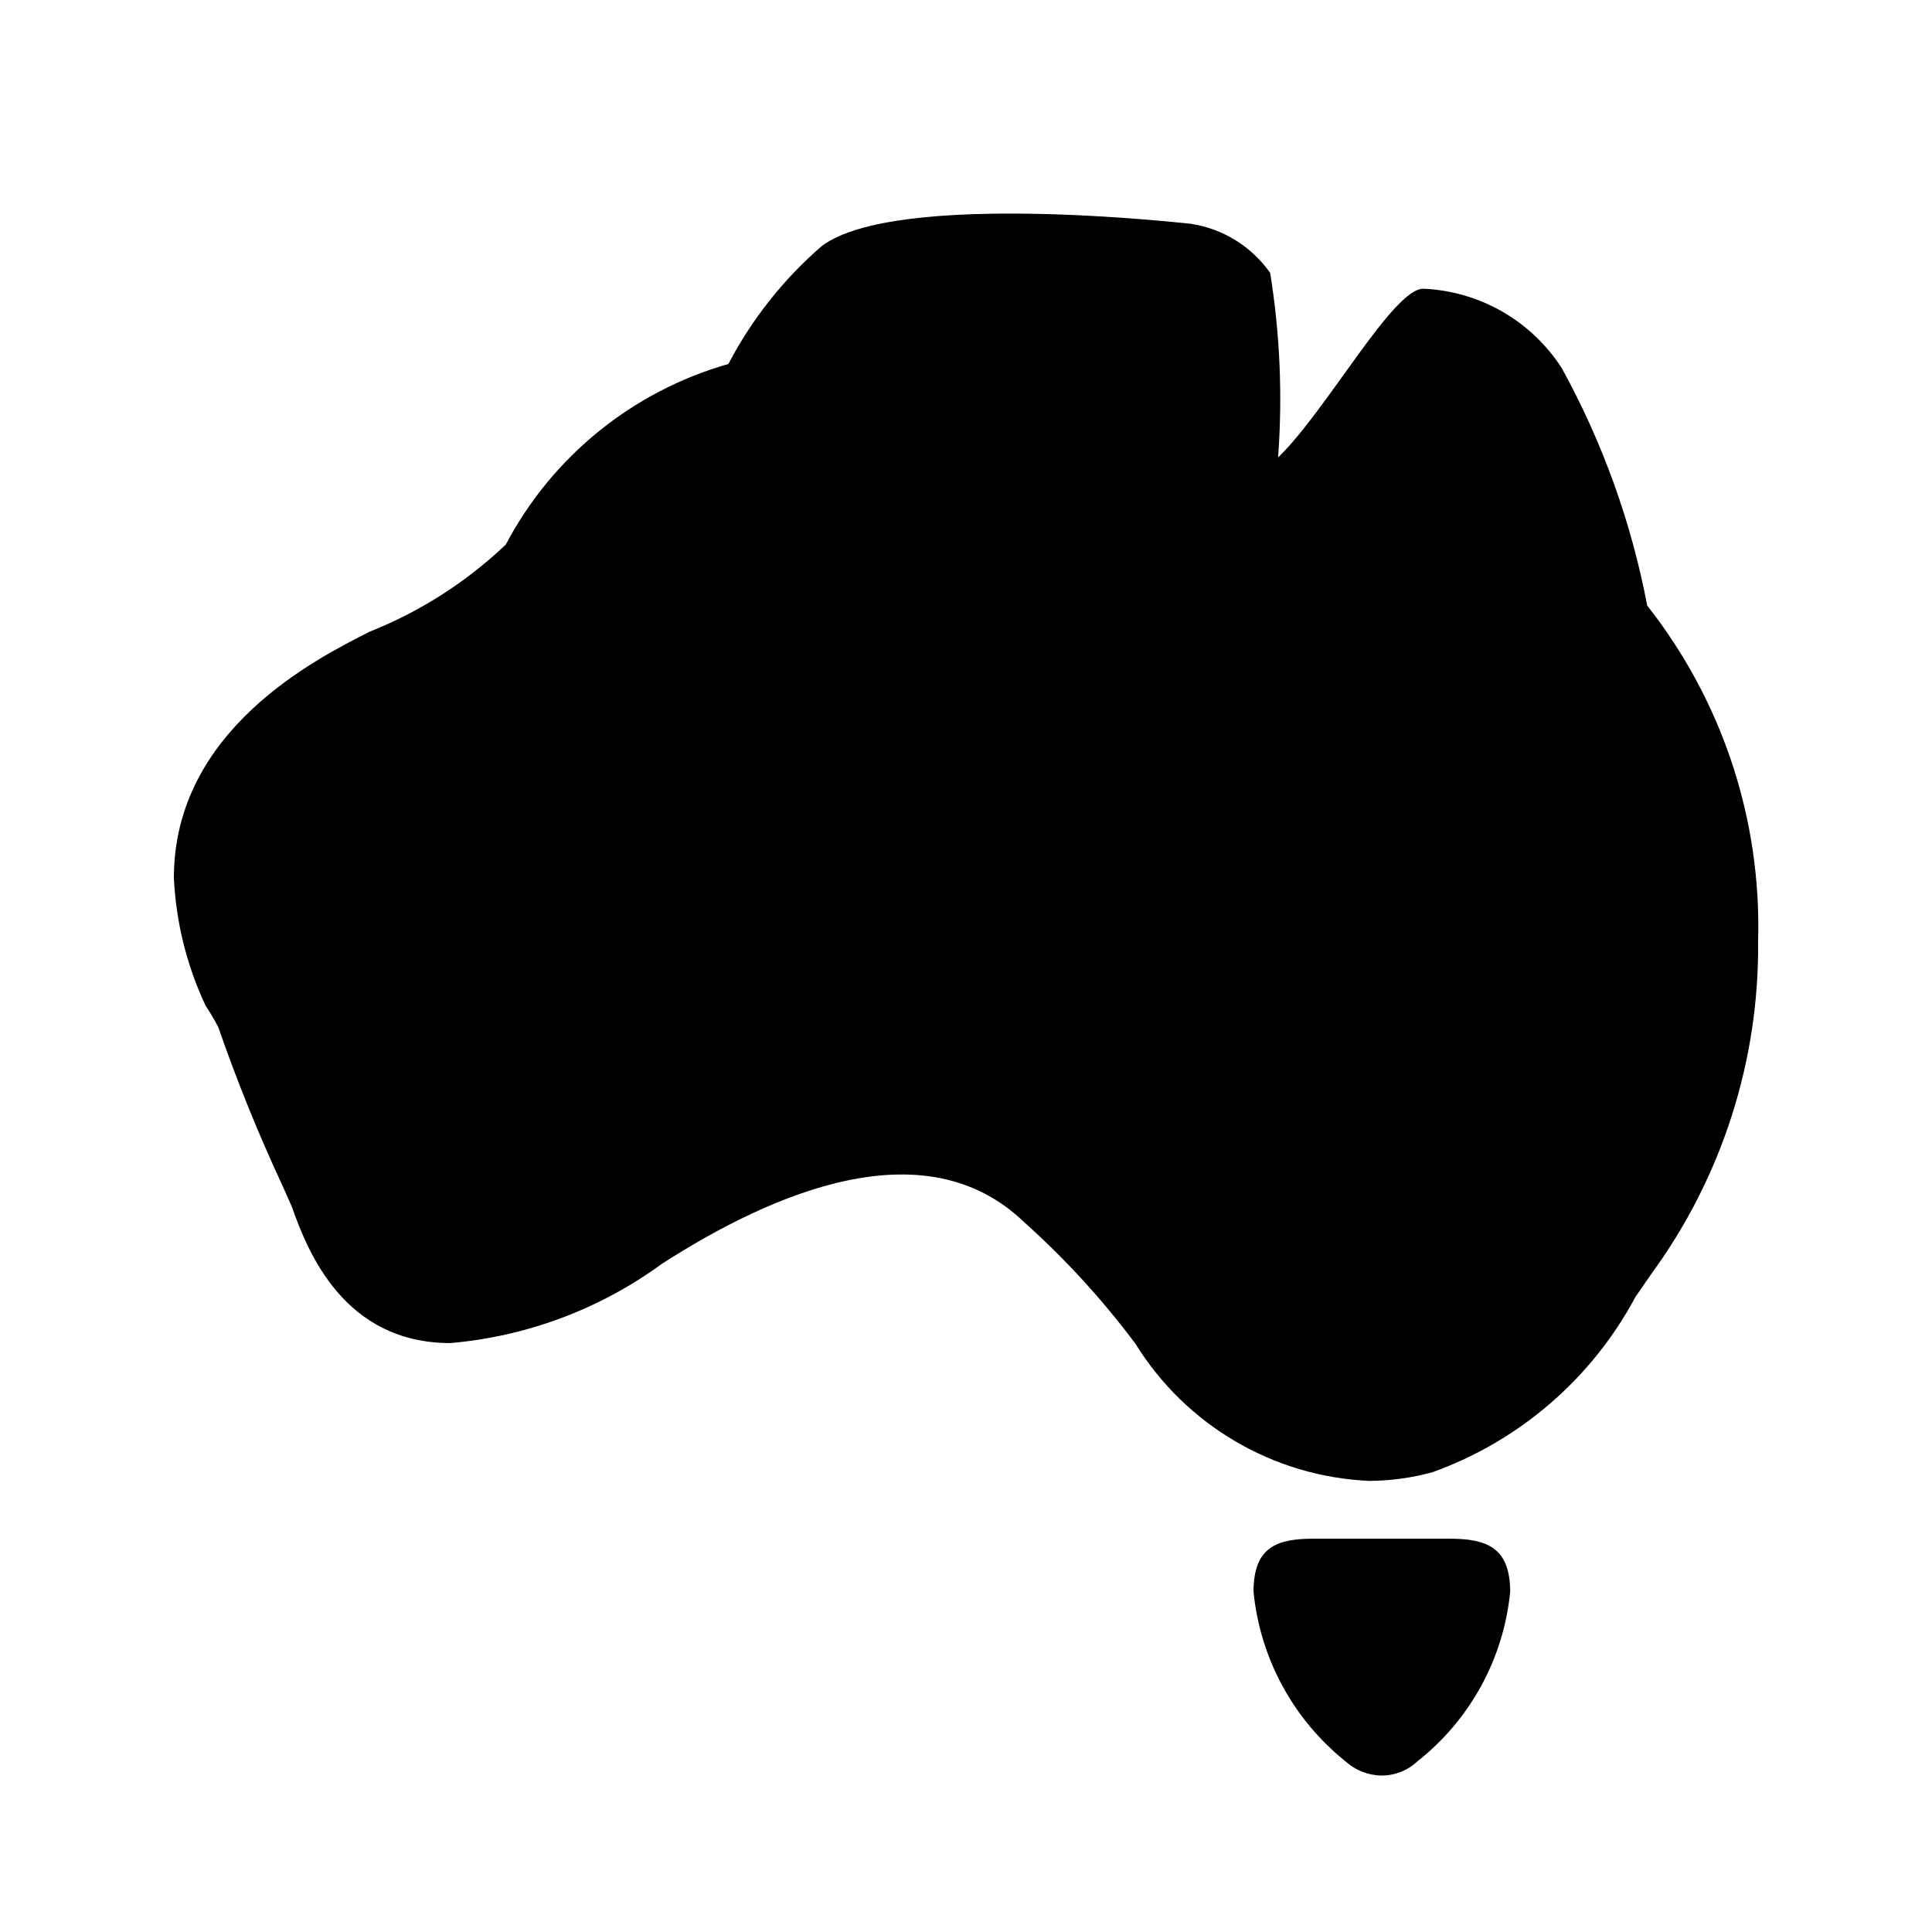 <?xml version="1.0" encoding="UTF-8"?>
<!-- Uploaded to: ICON Repo, www.svgrepo.com, Generator: ICON Repo Mixer Tools -->
<svg fill="#000000" width="800px" height="800px" version="1.1" viewBox="144 144 512 512" xmlns="http://www.w3.org/2000/svg">
 <g>
  <path d="m506.85 536.45c-25.375-1.121-48.555-14.715-61.926-36.316-8.762-11.734-18.68-22.566-29.598-32.324-26.238-25.191-66.543-7.766-95.934 11.125-16.41 11.992-35.797 19.254-56.051 20.992-28.129 0-37.785-24.141-41.984-36.105l-2.519-5.668c-6.379-13.695-12.055-27.711-17.004-41.984-1.023-1.945-2.144-3.84-3.356-5.668-4.977-10.613-7.832-22.094-8.398-33.797 0-39.254 37.785-58.148 51.852-65.285v-0.004c13.398-5.32 25.652-13.16 36.105-23.09 12.297-23.344 33.613-40.637 58.988-47.863 6.223-11.883 14.625-22.496 24.77-31.277 19.941-14.906 97.191-5.879 97.824-5.879v0.004c8.477 1.297 16.059 5.996 20.992 13.012 2.606 16.168 3.309 32.582 2.098 48.914 13.016-12.594 30.648-45.133 38.625-44.715 14.855 0.68 28.461 8.5 36.527 20.992 10.832 19.664 18.48 40.922 22.672 62.977 19.887 25.246 30.289 56.672 29.387 88.797 0.352 31.746-9.594 62.754-28.34 88.375l-4.199 6.086 0.004 0.004c-11.555 21.582-30.703 38.113-53.742 46.391-5.473 1.504-11.117 2.277-16.793 2.309z"/>
  <path d="m528.05 551.77h-17.844-18.055c-9.656 0-15.953 2.098-15.953 14.066 1.746 17.641 10.523 33.832 24.352 44.922 2.641 2.41 6.082 3.754 9.656 3.781 3.516-0.02 6.891-1.367 9.445-3.781 13.965-11.004 22.832-27.227 24.562-44.922 0-11.965-6.508-14.066-16.164-14.066z"/>
 </g>
</svg>